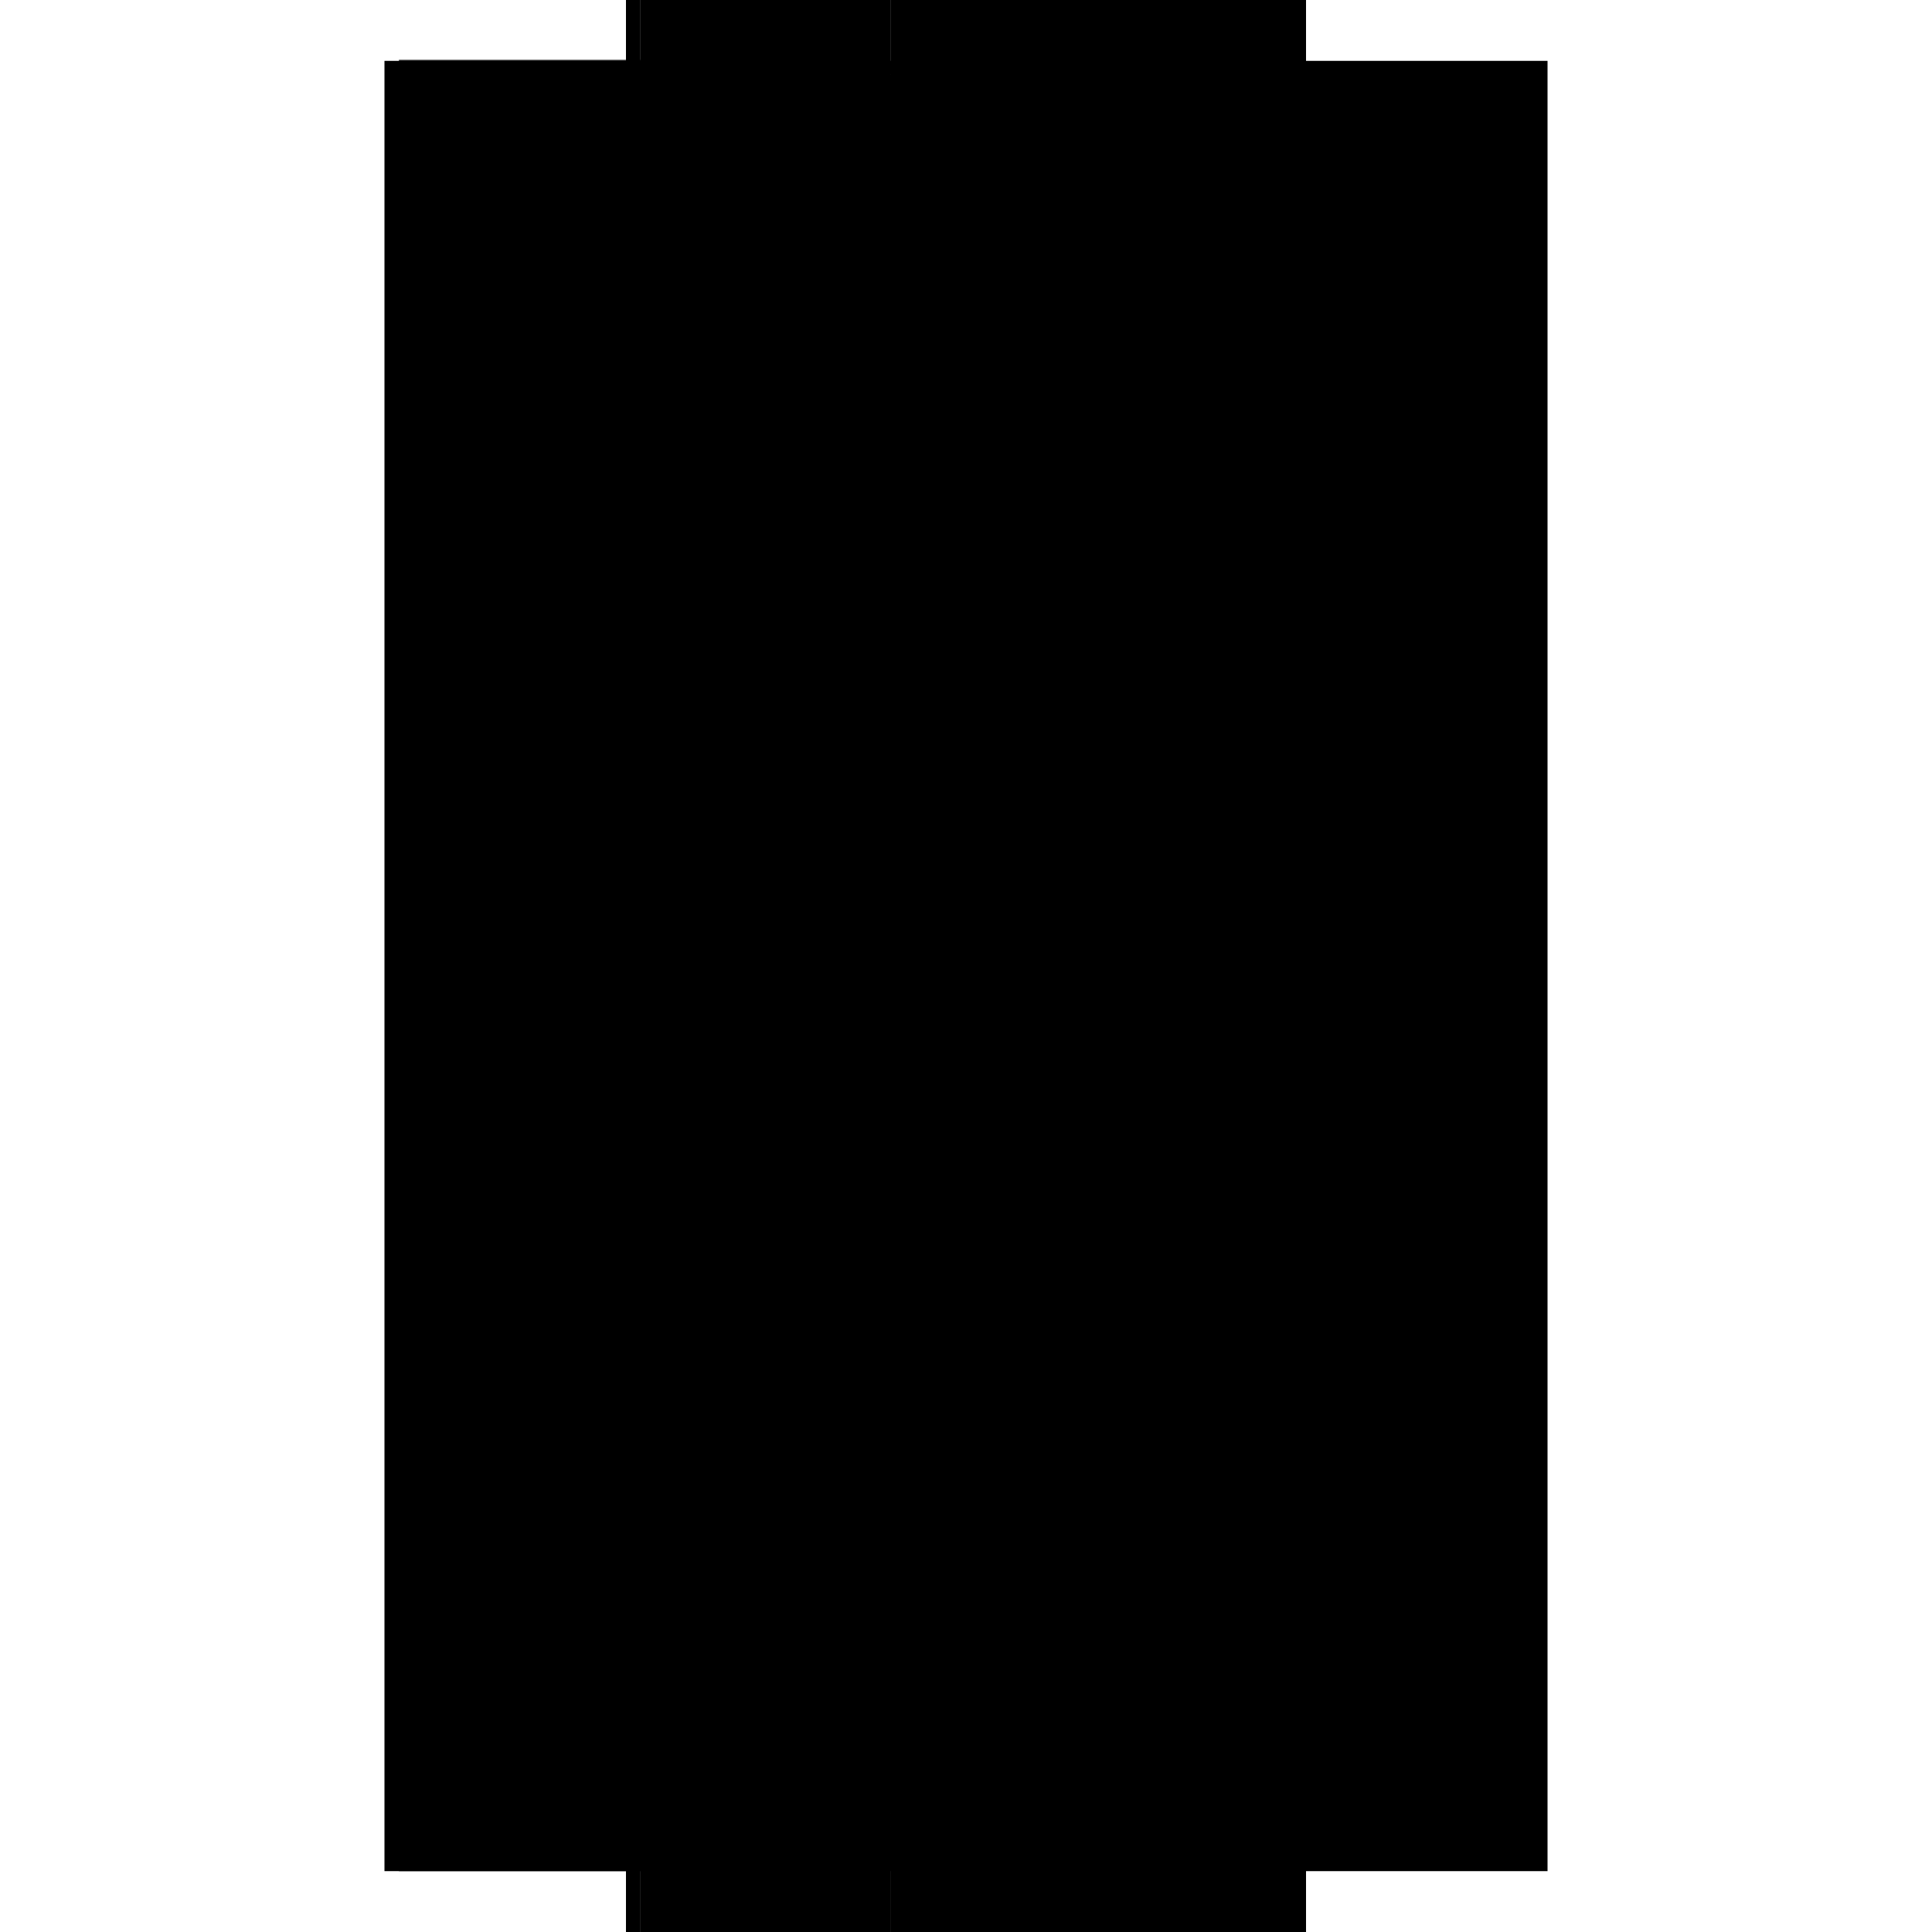 <?xml version="1.0" encoding="utf-8" ?>
<svg xmlns="http://www.w3.org/2000/svg" xmlns:ev="http://www.w3.org/2001/xml-events" xmlns:xlink="http://www.w3.org/1999/xlink" baseProfile="full" height="100%" version="1.1" viewBox="-1,-1,2,2" width="100%">
  <defs>
    <style type="text/css"><![CDATA[.vectorEffectClass {vector-effect: non-scaling-stroke;}]]></style>
  </defs>
  <line class="vectorEffectClass" fill="none" stroke="black" stroke-width="0.5" x1="-0.352" x2="-0.352" y1="0.937" y2="-0.937"/>
  <line class="vectorEffectClass" fill="none" stroke="black" stroke-width="0.5" x1="0.352" x2="0.352" y1="0.937" y2="-0.937"/>
  <line class="vectorEffectClass" fill="none" stroke="black" stroke-width="0.5" x1="-0.337" x2="-0.337" y1="0.877" y2="-0.923"/>
  <line class="vectorEffectClass" fill="none" stroke="black" stroke-width="0.5" x1="-0.078" x2="-0.078" y1="0.877" y2="-0.923"/>
  <line class="vectorEffectClass" fill="none" stroke="black" stroke-width="0.5" x1="-0.078" x2="0.352" y1="-0.937" y2="-0.937"/>
  <line class="vectorEffectClass" fill="none" stroke="black" stroke-width="0.5" x1="-0.078" x2="0.352" y1="0.937" y2="0.937"/>
  <line class="vectorEffectClass" fill="none" stroke="black" stroke-width="0.5" x1="-0.337" x2="-0.078" y1="0.937" y2="0.937"/>
  <line class="vectorEffectClass" fill="none" stroke="black" stroke-width="0.5" x1="-0.337" x2="-0.078" y1="0.877" y2="0.877"/>
  <line class="vectorEffectClass" fill="none" stroke="black" stroke-width="0.5" x1="-0.337" x2="-0.078" y1="0.891" y2="0.891"/>
  <line class="vectorEffectClass" fill="none" stroke="black" stroke-width="0.5" x1="-0.337" x2="-0.078" y1="-0.938" y2="-0.938"/>
  <line class="vectorEffectClass" fill="none" stroke="black" stroke-width="0.5" x1="-0.337" x2="-0.078" y1="-0.923" y2="-0.923"/>
  <line class="vectorEffectClass" fill="none" stroke="black" stroke-width="0.5" x1="-0.337" x2="-0.337" y1="0.937" y2="0.891"/>
  <line class="vectorEffectClass" fill="none" stroke="black" stroke-width="0.5" x1="-0.078" x2="-0.078" y1="0.937" y2="0.891"/>
  <line class="vectorEffectClass" fill="none" stroke="black" stroke-width="0.5" x1="-0.352" x2="-0.337" y1="-0.937" y2="-0.937"/>
  <line class="vectorEffectClass" fill="none" stroke="black" stroke-width="0.5" x1="-0.352" x2="-0.337" y1="0.937" y2="0.937"/>
  <line class="vectorEffectClass" fill="none" stroke="black" stroke-width="0.5" x1="-0.078" x2="-0.078" y1="0.891" y2="0.877"/>
  <line class="vectorEffectClass" fill="none" stroke="black" stroke-width="0.5" x1="-0.078" x2="-0.078" y1="-0.923" y2="-0.937"/>
  <line class="vectorEffectClass" fill="none" stroke="black" stroke-width="0.5" x1="-0.337" x2="-0.337" y1="0.891" y2="0.877"/>
  <line class="vectorEffectClass" fill="none" stroke="black" stroke-width="0.5" x1="-0.337" x2="-0.337" y1="-0.923" y2="-0.937"/>
  <line class="vectorEffectClass" fill="none" stroke="black" stroke-width="0.5" x1="-0.337" x2="-0.337" y1="-0.937" y2="-0.938"/>
</svg>
